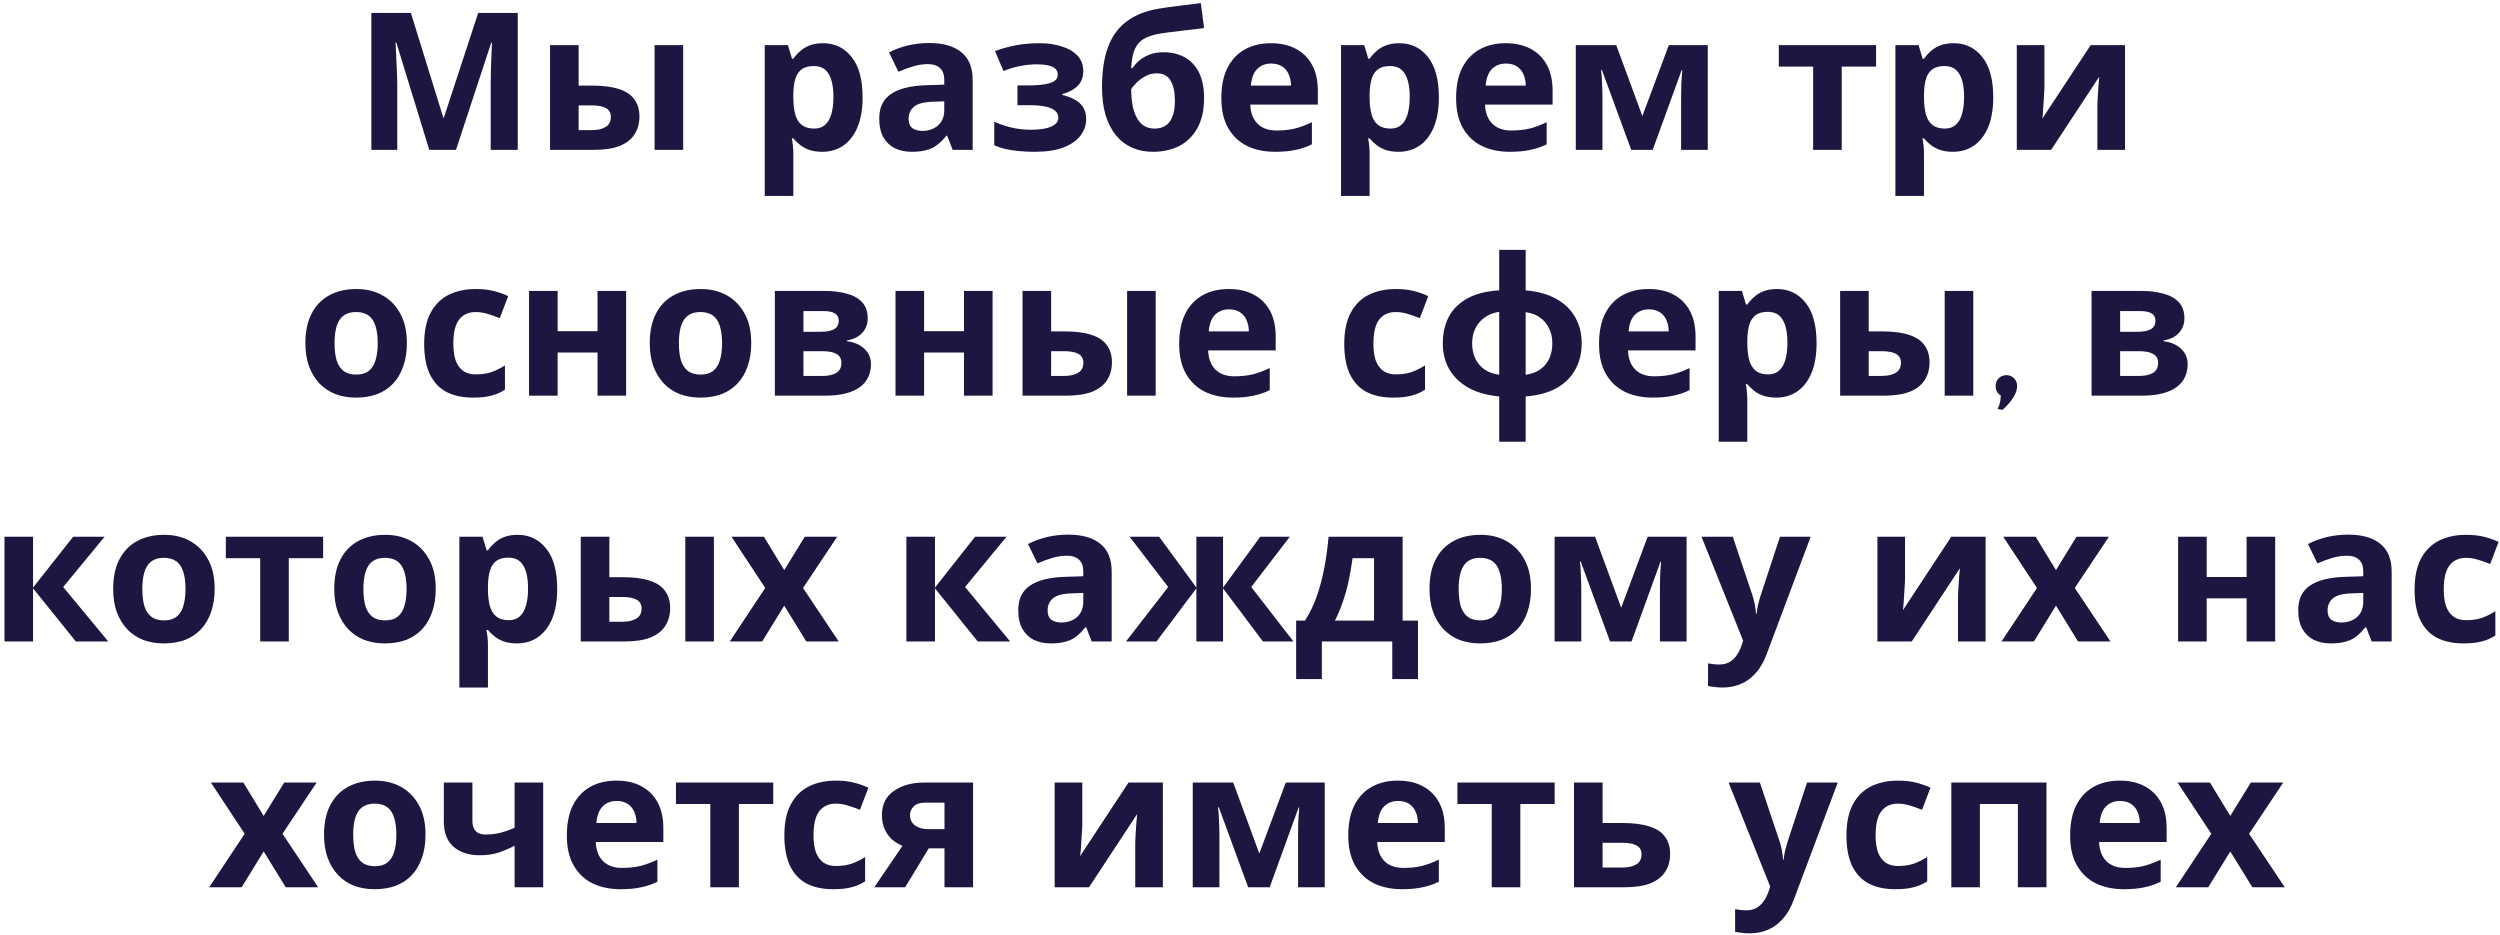 <?xml version="1.0" encoding="UTF-8"?> <svg xmlns="http://www.w3.org/2000/svg" width="417" height="156" viewBox="0 0 417 156" fill="none"> <path d="M71.606 25L66.103 7.08H65.975C65.996 7.507 66.028 8.147 66.07 9C66.113 9.853 66.156 10.771 66.198 11.752C66.241 12.712 66.263 13.587 66.263 14.376V25H61.943V2.152H68.534L73.942 19.624H74.038L79.766 2.152H86.359V25H81.847V14.184C81.847 13.459 81.857 12.627 81.879 11.688C81.921 10.749 81.953 9.864 81.975 9.032C82.017 8.179 82.049 7.539 82.07 7.112H81.942L76.055 25H71.606ZM91.746 25V7.528H96.514V14.28H98.818C100.61 14.28 102.082 14.472 103.234 14.856C104.386 15.219 105.239 15.784 105.794 16.552C106.37 17.32 106.658 18.28 106.658 19.432C106.658 20.563 106.391 21.544 105.858 22.376C105.346 23.208 104.525 23.859 103.394 24.328C102.285 24.776 100.813 25 98.978 25H91.746ZM98.722 21.704C99.661 21.704 100.418 21.533 100.994 21.192C101.591 20.851 101.89 20.285 101.89 19.496C101.89 18.813 101.613 18.323 101.058 18.024C100.525 17.725 99.725 17.576 98.658 17.576H96.514V21.704H98.722ZM109.186 25V7.528H113.954V25H109.186ZM137.287 7.208C139.249 7.208 140.839 7.976 142.055 9.512C143.271 11.027 143.878 13.267 143.878 16.232C143.878 18.216 143.591 19.891 143.015 21.256C142.439 22.6 141.649 23.613 140.647 24.296C139.644 24.979 138.481 25.32 137.159 25.32C136.327 25.32 135.601 25.213 134.983 25C134.385 24.787 133.873 24.509 133.447 24.168C133.02 23.827 132.647 23.464 132.327 23.08H132.071C132.156 23.485 132.22 23.912 132.263 24.36C132.305 24.787 132.327 25.213 132.327 25.64V32.68H127.559V7.528H131.431L132.103 9.8H132.327C132.647 9.331 133.031 8.904 133.479 8.52C133.927 8.115 134.46 7.795 135.079 7.56C135.719 7.325 136.455 7.208 137.287 7.208ZM135.751 11.016C134.919 11.016 134.257 11.187 133.767 11.528C133.276 11.869 132.913 12.392 132.679 13.096C132.465 13.779 132.348 14.643 132.327 15.688V16.2C132.327 17.331 132.433 18.291 132.647 19.08C132.86 19.848 133.223 20.435 133.735 20.84C134.247 21.245 134.94 21.448 135.815 21.448C136.54 21.448 137.137 21.245 137.607 20.84C138.076 20.435 138.428 19.837 138.663 19.048C138.897 18.259 139.015 17.299 139.015 16.168C139.015 14.461 138.748 13.181 138.215 12.328C137.703 11.453 136.881 11.016 135.751 11.016ZM154.977 7.176C157.323 7.176 159.115 7.688 160.353 8.712C161.611 9.715 162.241 11.261 162.241 13.352V25H158.913L157.985 22.632H157.857C157.366 23.251 156.854 23.763 156.321 24.168C155.809 24.573 155.211 24.861 154.529 25.032C153.867 25.224 153.046 25.32 152.065 25.32C151.041 25.32 150.113 25.128 149.281 24.744C148.47 24.339 147.83 23.731 147.361 22.92C146.891 22.088 146.657 21.043 146.657 19.784C146.657 17.928 147.307 16.563 148.609 15.688C149.91 14.792 151.862 14.301 154.465 14.216L157.505 14.12V13.352C157.505 12.435 157.259 11.763 156.769 11.336C156.299 10.909 155.638 10.696 154.785 10.696C153.931 10.696 153.099 10.824 152.289 11.08C151.478 11.315 150.667 11.613 149.857 11.976L148.289 8.744C149.227 8.253 150.262 7.869 151.393 7.592C152.545 7.315 153.739 7.176 154.977 7.176ZM155.649 16.968C154.113 17.011 153.046 17.288 152.449 17.8C151.851 18.312 151.553 18.984 151.553 19.816C151.553 20.541 151.766 21.064 152.193 21.384C152.619 21.683 153.174 21.832 153.857 21.832C154.881 21.832 155.745 21.533 156.449 20.936C157.153 20.317 157.505 19.453 157.505 18.344V16.904L155.649 16.968ZM173.489 7.208C174.748 7.208 175.921 7.379 177.009 7.72C178.118 8.04 179.004 8.541 179.665 9.224C180.348 9.907 180.689 10.781 180.689 11.848C180.689 12.893 180.369 13.725 179.729 14.344C179.11 14.963 178.268 15.411 177.201 15.688V15.848C177.948 16.019 178.62 16.264 179.217 16.584C179.814 16.883 180.284 17.299 180.625 17.832C180.988 18.344 181.169 19.037 181.169 19.912C181.169 20.872 180.86 21.768 180.241 22.6C179.644 23.411 178.705 24.072 177.425 24.584C176.166 25.075 174.545 25.32 172.561 25.32C171.622 25.32 170.737 25.277 169.905 25.192C169.073 25.107 168.316 24.989 167.633 24.84C166.95 24.669 166.353 24.467 165.841 24.232V20.296C166.566 20.637 167.452 20.947 168.497 21.224C169.564 21.501 170.694 21.64 171.889 21.64C172.764 21.64 173.542 21.576 174.225 21.448C174.929 21.32 175.484 21.107 175.889 20.808C176.316 20.509 176.529 20.115 176.529 19.624C176.529 19.155 176.348 18.771 175.985 18.472C175.622 18.152 175.078 17.917 174.353 17.768C173.628 17.619 172.7 17.544 171.569 17.544H169.713V14.248H171.473C173.052 14.248 174.268 14.12 175.121 13.864C175.996 13.608 176.433 13.128 176.433 12.424C176.433 11.869 176.156 11.453 175.601 11.176C175.046 10.877 174.14 10.728 172.881 10.728C172.049 10.728 171.142 10.824 170.161 11.016C169.18 11.208 168.252 11.485 167.377 11.848L165.969 8.52C166.972 8.136 168.07 7.827 169.265 7.592C170.46 7.336 171.868 7.208 173.489 7.208ZM183.815 14.536C183.815 11.955 184.135 9.768 184.775 7.976C185.415 6.163 186.428 4.723 187.815 3.656C189.202 2.568 191.015 1.832 193.255 1.448C194.386 1.256 195.527 1.096 196.679 0.968C197.852 0.819 199.058 0.669 200.295 0.52L200.839 4.68C200.306 4.744 199.719 4.819 199.079 4.904C198.439 4.968 197.788 5.043 197.127 5.128C196.487 5.192 195.868 5.267 195.271 5.352C194.674 5.437 194.13 5.512 193.639 5.576C192.85 5.704 192.156 5.885 191.559 6.12C190.962 6.333 190.46 6.643 190.055 7.048C189.65 7.453 189.33 8.008 189.095 8.712C188.882 9.395 188.743 10.28 188.679 11.368H188.903C189.159 10.963 189.511 10.557 189.959 10.152C190.428 9.747 191.004 9.405 191.687 9.128C192.37 8.851 193.148 8.712 194.023 8.712C195.41 8.712 196.615 9 197.639 9.576C198.663 10.152 199.452 11.005 200.007 12.136C200.562 13.267 200.839 14.675 200.839 16.36C200.839 18.344 200.476 19.997 199.751 21.32C199.026 22.643 198.023 23.645 196.743 24.328C195.463 24.989 193.98 25.32 192.295 25.32C191.015 25.32 189.852 25.085 188.807 24.616C187.762 24.147 186.866 23.453 186.119 22.536C185.372 21.619 184.796 20.488 184.391 19.144C184.007 17.8 183.815 16.264 183.815 14.536ZM192.583 21.448C193.266 21.448 193.852 21.299 194.343 21C194.855 20.701 195.25 20.211 195.527 19.528C195.826 18.845 195.975 17.928 195.975 16.776C195.975 15.389 195.74 14.291 195.271 13.48C194.823 12.648 194.034 12.232 192.903 12.232C192.22 12.232 191.58 12.403 190.983 12.744C190.407 13.064 189.916 13.437 189.511 13.864C189.106 14.269 188.828 14.621 188.679 14.92C188.679 15.752 188.743 16.563 188.871 17.352C188.999 18.12 189.212 18.813 189.511 19.432C189.81 20.051 190.204 20.541 190.695 20.904C191.207 21.267 191.836 21.448 192.583 21.448ZM211.977 7.208C213.599 7.208 214.985 7.517 216.137 8.136C217.311 8.755 218.217 9.651 218.857 10.824C219.497 11.997 219.817 13.437 219.817 15.144V17.448H208.553C208.596 18.792 208.991 19.848 209.737 20.616C210.505 21.384 211.561 21.768 212.905 21.768C214.036 21.768 215.06 21.661 215.977 21.448C216.895 21.213 217.844 20.861 218.825 20.392V24.072C217.972 24.499 217.065 24.808 216.105 25C215.167 25.213 214.025 25.32 212.681 25.32C210.932 25.32 209.385 25 208.041 24.36C206.697 23.699 205.641 22.707 204.873 21.384C204.105 20.061 203.721 18.397 203.721 16.392C203.721 14.344 204.063 12.648 204.745 11.304C205.449 9.939 206.42 8.915 207.657 8.232C208.895 7.549 210.335 7.208 211.977 7.208ZM212.009 10.6C211.092 10.6 210.324 10.899 209.705 11.496C209.108 12.093 208.756 13.021 208.649 14.28H215.337C215.337 13.576 215.209 12.947 214.953 12.392C214.719 11.837 214.356 11.4 213.865 11.08C213.375 10.76 212.756 10.6 212.009 10.6ZM233.412 7.208C235.374 7.208 236.964 7.976 238.18 9.512C239.396 11.027 240.003 13.267 240.003 16.232C240.003 18.216 239.716 19.891 239.14 21.256C238.564 22.6 237.774 23.613 236.772 24.296C235.769 24.979 234.606 25.32 233.284 25.32C232.452 25.32 231.726 25.213 231.108 25C230.51 24.787 229.998 24.509 229.572 24.168C229.145 23.827 228.772 23.464 228.452 23.08H228.196C228.281 23.485 228.345 23.912 228.388 24.36C228.43 24.787 228.452 25.213 228.452 25.64V32.68H223.684V7.528H227.556L228.228 9.8H228.452C228.772 9.331 229.156 8.904 229.604 8.52C230.052 8.115 230.585 7.795 231.204 7.56C231.844 7.325 232.58 7.208 233.412 7.208ZM231.876 11.016C231.044 11.016 230.382 11.187 229.892 11.528C229.401 11.869 229.038 12.392 228.804 13.096C228.59 13.779 228.473 14.643 228.452 15.688V16.2C228.452 17.331 228.558 18.291 228.772 19.08C228.985 19.848 229.348 20.435 229.86 20.84C230.372 21.245 231.065 21.448 231.94 21.448C232.665 21.448 233.262 21.245 233.732 20.84C234.201 20.435 234.553 19.837 234.788 19.048C235.022 18.259 235.14 17.299 235.14 16.168C235.14 14.461 234.873 13.181 234.34 12.328C233.828 11.453 233.006 11.016 231.876 11.016ZM251.134 7.208C252.755 7.208 254.142 7.517 255.294 8.136C256.467 8.755 257.374 9.651 258.014 10.824C258.654 11.997 258.974 13.437 258.974 15.144V17.448L247.71 17.448C247.752 18.792 248.147 19.848 248.894 20.616C249.662 21.384 250.718 21.768 252.062 21.768C253.192 21.768 254.216 21.661 255.134 21.448C256.051 21.213 257 20.861 257.982 20.392V24.072C257.128 24.499 256.222 24.808 255.262 25C254.323 25.213 253.182 25.32 251.838 25.32C250.088 25.32 248.542 25 247.198 24.36C245.854 23.699 244.798 22.707 244.03 21.384C243.262 20.061 242.878 18.397 242.878 16.392C242.878 14.344 243.219 12.648 243.902 11.304C244.606 9.939 245.576 8.915 246.814 8.232C248.051 7.549 249.491 7.208 251.134 7.208ZM251.166 10.6C250.248 10.6 249.48 10.899 248.862 11.496C248.264 12.093 247.912 13.021 247.806 14.28L254.494 14.28C254.494 13.576 254.366 12.947 254.11 12.392C253.875 11.837 253.512 11.4 253.022 11.08C252.531 10.76 251.912 10.6 251.166 10.6ZM284.856 7.528V25H280.408V16.424C280.408 15.571 280.418 14.739 280.44 13.928C280.482 13.117 280.536 12.371 280.6 11.688H280.504L275.672 25H272.088L267.192 11.656H267.064C267.149 12.36 267.202 13.117 267.224 13.928C267.266 14.717 267.288 15.592 267.288 16.552V25H262.84V7.528H269.592L273.944 19.368L278.36 7.528H284.856ZM312.929 11.112H307.201V25H302.433V11.112H296.705V7.528H312.929V11.112ZM325.88 7.208C327.843 7.208 329.432 7.976 330.648 9.512C331.864 11.027 332.472 13.267 332.472 16.232C332.472 18.216 332.184 19.891 331.608 21.256C331.032 22.6 330.243 23.613 329.24 24.296C328.238 24.979 327.075 25.32 325.752 25.32C324.92 25.32 324.195 25.213 323.576 25C322.979 24.787 322.467 24.509 322.04 24.168C321.614 23.827 321.24 23.464 320.92 23.08H320.664C320.75 23.485 320.814 23.912 320.856 24.36C320.899 24.787 320.92 25.213 320.92 25.64V32.68H316.152V7.528H320.024L320.696 9.8H320.92C321.24 9.331 321.624 8.904 322.072 8.52C322.52 8.115 323.054 7.795 323.672 7.56C324.312 7.325 325.048 7.208 325.88 7.208ZM324.344 11.016C323.512 11.016 322.851 11.187 322.36 11.528C321.87 11.869 321.507 12.392 321.272 13.096C321.059 13.779 320.942 14.643 320.92 15.688V16.2C320.92 17.331 321.027 18.291 321.24 19.08C321.454 19.848 321.816 20.435 322.328 20.84C322.84 21.245 323.534 21.448 324.408 21.448C325.134 21.448 325.731 21.245 326.2 20.84C326.67 20.435 327.022 19.837 327.256 19.048C327.491 18.259 327.608 17.299 327.608 16.168C327.608 14.461 327.342 13.181 326.808 12.328C326.296 11.453 325.475 11.016 324.344 11.016ZM341.01 14.44C341.01 14.803 340.989 15.251 340.946 15.784C340.925 16.317 340.893 16.861 340.85 17.416C340.829 17.971 340.797 18.461 340.754 18.888C340.712 19.315 340.68 19.613 340.658 19.784L348.722 7.528H354.45V25H349.842V18.024C349.842 17.448 349.864 16.819 349.906 16.136C349.949 15.432 349.992 14.781 350.034 14.184C350.098 13.565 350.141 13.096 350.162 12.776L342.13 25H336.402V7.528H341.01V14.44ZM67.868 57.232C67.868 58.683 67.665 59.973 67.26 61.104C66.876 62.235 66.311 63.195 65.564 63.984C64.839 64.752 63.953 65.339 62.908 65.744C61.863 66.128 60.679 66.32 59.356 66.32C58.14 66.32 57.009 66.128 55.964 65.744C54.94 65.339 54.055 64.752 53.308 63.984C52.561 63.195 51.975 62.235 51.548 61.104C51.143 59.973 50.94 58.683 50.94 57.232C50.94 55.291 51.281 53.659 51.964 52.336C52.647 50.992 53.628 49.968 54.908 49.264C56.188 48.56 57.703 48.208 59.452 48.208C61.095 48.208 62.545 48.56 63.804 49.264C65.063 49.968 66.055 50.992 66.78 52.336C67.505 53.659 67.868 55.291 67.868 57.232ZM55.804 57.232C55.804 58.384 55.921 59.355 56.156 60.144C56.412 60.912 56.807 61.499 57.34 61.904C57.873 62.288 58.567 62.48 59.42 62.48C60.273 62.48 60.956 62.288 61.468 61.904C62.001 61.499 62.385 60.912 62.62 60.144C62.876 59.355 63.004 58.384 63.004 57.232C63.004 56.08 62.876 55.12 62.62 54.352C62.385 53.584 62.001 53.008 61.468 52.624C60.935 52.24 60.241 52.048 59.388 52.048C58.129 52.048 57.212 52.485 56.636 53.36C56.081 54.213 55.804 55.504 55.804 57.232ZM78.912 66.32C77.184 66.32 75.713 66.011 74.496 65.392C73.281 64.752 72.353 63.771 71.713 62.448C71.073 61.125 70.752 59.429 70.752 57.36C70.752 55.227 71.115 53.488 71.841 52.144C72.566 50.8 73.569 49.808 74.849 49.168C76.15 48.528 77.643 48.208 79.329 48.208C80.523 48.208 81.558 48.325 82.433 48.56C83.329 48.795 84.107 49.072 84.769 49.392L83.361 53.072C82.614 52.773 81.91 52.528 81.249 52.336C80.609 52.144 79.969 52.048 79.329 52.048C78.496 52.048 77.803 52.251 77.249 52.656C76.694 53.04 76.278 53.627 76.001 54.416C75.745 55.184 75.617 56.155 75.617 57.328C75.617 58.48 75.755 59.44 76.032 60.208C76.331 60.955 76.758 61.52 77.312 61.904C77.867 62.267 78.539 62.448 79.329 62.448C80.331 62.448 81.216 62.32 81.984 62.064C82.752 61.787 83.499 61.413 84.225 60.944V65.008C83.499 65.477 82.731 65.808 81.921 66C81.131 66.213 80.129 66.32 78.912 66.32ZM93.014 48.528V55.248H99.67V48.528H104.438V66H99.67V58.8H93.014V66H88.246V48.528H93.014ZM125.306 57.232C125.306 58.683 125.103 59.973 124.698 61.104C124.314 62.235 123.748 63.195 123.002 63.984C122.276 64.752 121.391 65.339 120.346 65.744C119.3 66.128 118.116 66.32 116.794 66.32C115.578 66.32 114.447 66.128 113.402 65.744C112.378 65.339 111.492 64.752 110.746 63.984C109.999 63.195 109.412 62.235 108.986 61.104C108.58 59.973 108.378 58.683 108.378 57.232C108.378 55.291 108.719 53.659 109.402 52.336C110.084 50.992 111.066 49.968 112.346 49.264C113.626 48.56 115.14 48.208 116.89 48.208C118.532 48.208 119.983 48.56 121.242 49.264C122.5 49.968 123.492 50.992 124.218 52.336C124.943 53.659 125.306 55.291 125.306 57.232ZM113.242 57.232C113.242 58.384 113.359 59.355 113.594 60.144C113.85 60.912 114.244 61.499 114.778 61.904C115.311 62.288 116.004 62.48 116.858 62.48C117.711 62.48 118.394 62.288 118.906 61.904C119.439 61.499 119.823 60.912 120.058 60.144C120.314 59.355 120.442 58.384 120.442 57.232C120.442 56.08 120.314 55.12 120.058 54.352C119.823 53.584 119.439 53.008 118.906 52.624C118.372 52.24 117.679 52.048 116.826 52.048C115.567 52.048 114.65 52.485 114.074 53.36C113.519 54.213 113.242 55.504 113.242 57.232ZM144.734 53.104C144.734 54.043 144.435 54.843 143.838 55.504C143.262 56.165 142.398 56.592 141.246 56.784V56.912C142.462 57.061 143.433 57.477 144.158 58.16C144.905 58.843 145.278 59.717 145.278 60.784C145.278 61.531 145.129 62.224 144.83 62.864C144.553 63.504 144.105 64.059 143.486 64.528C142.867 64.997 142.067 65.36 141.086 65.616C140.126 65.872 138.953 66 137.566 66H129.246V48.528H137.566C138.931 48.528 140.147 48.677 141.214 48.976C142.302 49.253 143.155 49.723 143.774 50.384C144.414 51.045 144.734 51.952 144.734 53.104ZM140.35 60.528C140.35 59.845 140.083 59.355 139.55 59.056C139.017 58.736 138.217 58.576 137.15 58.576H134.014V62.704H137.246C138.142 62.704 138.878 62.544 139.454 62.224C140.051 61.883 140.35 61.317 140.35 60.528ZM139.902 53.488C139.902 52.933 139.689 52.528 139.262 52.272C138.835 52.016 138.206 51.888 137.374 51.888H134.014V55.344H136.83C137.833 55.344 138.59 55.205 139.102 54.928C139.635 54.629 139.902 54.149 139.902 53.488ZM154.139 48.528V55.248H160.795V48.528H165.563V66H160.795V58.8H154.139V66H149.371V48.528H154.139ZM170.559 66V48.528H175.327V55.28H177.631C179.423 55.28 180.895 55.472 182.047 55.856C183.199 56.219 184.052 56.784 184.607 57.552C185.183 58.32 185.471 59.28 185.471 60.432C185.471 61.563 185.204 62.544 184.671 63.376C184.159 64.208 183.337 64.859 182.207 65.328C181.097 65.776 179.625 66 177.791 66H170.559ZM177.535 62.704C178.473 62.704 179.231 62.533 179.807 62.192C180.404 61.851 180.703 61.285 180.703 60.496C180.703 59.813 180.425 59.323 179.871 59.024C179.337 58.725 178.537 58.576 177.47 58.576H175.327V62.704H177.535ZM187.999 66V48.528H192.767V66H187.999ZM204.946 48.208C206.567 48.208 207.954 48.517 209.106 49.136C210.279 49.755 211.186 50.651 211.826 51.824C212.466 52.997 212.786 54.437 212.786 56.144V58.448H201.522C201.565 59.792 201.959 60.848 202.706 61.616C203.474 62.384 204.53 62.768 205.874 62.768C207.005 62.768 208.029 62.661 208.946 62.448C209.863 62.213 210.813 61.861 211.794 61.392V65.072C210.941 65.499 210.034 65.808 209.074 66C208.135 66.213 206.994 66.32 205.65 66.32C203.901 66.32 202.354 66 201.01 65.36C199.666 64.699 198.61 63.707 197.842 62.384C197.074 61.061 196.69 59.397 196.69 57.392C196.69 55.344 197.031 53.648 197.714 52.304C198.418 50.939 199.389 49.915 200.626 49.232C201.863 48.549 203.303 48.208 204.946 48.208ZM204.978 51.6C204.061 51.6 203.293 51.899 202.674 52.496C202.077 53.093 201.725 54.021 201.618 55.28H208.306C208.306 54.576 208.178 53.947 207.922 53.392C207.687 52.837 207.325 52.4 206.834 52.08C206.343 51.76 205.725 51.6 204.978 51.6ZM232.381 66.32C230.653 66.32 229.181 66.011 227.965 65.392C226.749 64.752 225.821 63.771 225.181 62.448C224.541 61.125 224.221 59.429 224.221 57.36C224.221 55.227 224.584 53.488 225.309 52.144C226.035 50.8 227.037 49.808 228.317 49.168C229.619 48.528 231.112 48.208 232.797 48.208C233.992 48.208 235.027 48.325 235.901 48.56C236.797 48.795 237.576 49.072 238.237 49.392L236.829 53.072C236.083 52.773 235.379 52.528 234.717 52.336C234.077 52.144 233.437 52.048 232.797 52.048C231.965 52.048 231.272 52.251 230.717 52.656C230.163 53.04 229.747 53.627 229.469 54.416C229.213 55.184 229.085 56.155 229.085 57.328C229.085 58.48 229.224 59.44 229.501 60.208C229.8 60.955 230.227 61.52 230.781 61.904C231.336 62.267 232.008 62.448 232.797 62.448C233.8 62.448 234.685 62.32 235.453 62.064C236.221 61.787 236.968 61.413 237.693 60.944V65.008C236.968 65.477 236.2 65.808 235.389 66C234.6 66.213 233.597 66.32 232.381 66.32ZM254.483 48.432C256.509 48.603 258.216 49.083 259.603 49.872C260.989 50.64 262.035 51.653 262.739 52.912C263.464 54.171 263.827 55.621 263.827 57.264C263.827 58.885 263.475 60.336 262.771 61.616C262.088 62.896 261.053 63.931 259.667 64.72C258.301 65.488 256.573 65.957 254.483 66.128V73.68H250.067V66.128C248.061 65.936 246.355 65.456 244.947 64.688C243.56 63.899 242.493 62.875 241.747 61.616C241.021 60.336 240.659 58.885 240.659 57.264C240.659 55.6 240.989 54.128 241.651 52.848C242.333 51.568 243.368 50.544 244.755 49.776C246.163 49.008 247.933 48.56 250.067 48.432V41.68H254.483V48.432ZM250.067 52.016C249.149 52.144 248.349 52.453 247.667 52.944C246.984 53.413 246.461 54.021 246.099 54.768C245.736 55.493 245.555 56.325 245.555 57.264C245.555 58.203 245.725 59.045 246.067 59.792C246.429 60.539 246.941 61.147 247.603 61.616C248.285 62.085 249.107 62.384 250.067 62.512V52.016ZM254.483 62.512C255.443 62.384 256.253 62.085 256.915 61.616C257.576 61.147 258.077 60.539 258.419 59.792C258.76 59.045 258.931 58.203 258.931 57.264C258.931 56.325 258.749 55.493 258.387 54.768C258.024 54.021 257.512 53.413 256.851 52.944C256.189 52.475 255.4 52.187 254.483 52.08V62.512ZM274.977 48.208C276.599 48.208 277.985 48.517 279.137 49.136C280.311 49.755 281.217 50.651 281.857 51.824C282.497 52.997 282.817 54.437 282.817 56.144V58.448H271.553C271.596 59.792 271.991 60.848 272.737 61.616C273.505 62.384 274.561 62.768 275.905 62.768C277.036 62.768 278.06 62.661 278.977 62.448C279.895 62.213 280.844 61.861 281.825 61.392V65.072C280.972 65.499 280.065 65.808 279.105 66C278.167 66.213 277.025 66.32 275.681 66.32C273.932 66.32 272.385 66 271.041 65.36C269.697 64.699 268.641 63.707 267.873 62.384C267.105 61.061 266.721 59.397 266.721 57.392C266.721 55.344 267.063 53.648 267.745 52.304C268.449 50.939 269.42 49.915 270.657 49.232C271.895 48.549 273.335 48.208 274.977 48.208ZM275.009 51.6C274.092 51.6 273.324 51.899 272.705 52.496C272.108 53.093 271.756 54.021 271.649 55.28H278.337C278.337 54.576 278.209 53.947 277.953 53.392C277.719 52.837 277.356 52.4 276.865 52.08C276.375 51.76 275.756 51.6 275.009 51.6ZM296.412 48.208C298.374 48.208 299.964 48.976 301.18 50.512C302.396 52.027 303.003 54.267 303.003 57.232C303.003 59.216 302.716 60.891 302.14 62.256C301.564 63.6 300.774 64.613 299.772 65.296C298.769 65.979 297.606 66.32 296.284 66.32C295.452 66.32 294.726 66.213 294.108 66C293.51 65.787 292.998 65.509 292.572 65.168C292.145 64.827 291.772 64.464 291.452 64.08H291.196C291.281 64.485 291.345 64.912 291.388 65.36C291.43 65.787 291.452 66.213 291.452 66.64V73.68H286.684V48.528H290.556L291.228 50.8H291.452C291.772 50.331 292.156 49.904 292.604 49.52C293.052 49.115 293.585 48.795 294.204 48.56C294.844 48.325 295.58 48.208 296.412 48.208ZM294.876 52.016C294.044 52.016 293.382 52.187 292.892 52.528C292.401 52.869 292.038 53.392 291.804 54.096C291.59 54.779 291.473 55.643 291.452 56.688V57.2C291.452 58.331 291.558 59.291 291.772 60.08C291.985 60.848 292.348 61.435 292.86 61.84C293.372 62.245 294.065 62.448 294.94 62.448C295.665 62.448 296.262 62.245 296.732 61.84C297.201 61.435 297.553 60.837 297.788 60.048C298.022 59.259 298.14 58.299 298.14 57.168C298.14 55.461 297.873 54.181 297.34 53.328C296.828 52.453 296.006 52.016 294.876 52.016ZM306.934 66V48.528H311.702V55.28H314.006C315.798 55.28 317.27 55.472 318.422 55.856C319.574 56.219 320.427 56.784 320.982 57.552C321.558 58.32 321.846 59.28 321.846 60.432C321.846 61.563 321.579 62.544 321.046 63.376C320.534 64.208 319.712 64.859 318.582 65.328C317.472 65.776 316 66 314.166 66H306.934ZM313.91 62.704C314.848 62.704 315.606 62.533 316.182 62.192C316.779 61.851 317.078 61.285 317.078 60.496C317.078 59.813 316.8 59.323 316.246 59.024C315.712 58.725 314.912 58.576 313.845 58.576H311.702V62.704H313.91ZM324.374 66V48.528H329.142V66H324.374ZM334.025 68.368L333.193 68.208C333.609 67.44 333.673 66.896 333.737 65.968C333.193 65.648 332.873 65.168 332.873 64.4C332.873 63.312 333.673 62.576 334.665 62.576C335.657 62.576 336.457 63.312 336.457 64.4C336.457 66 334.857 67.6 334.025 68.368ZM364.359 53.104C364.359 54.043 364.06 54.843 363.463 55.504C362.887 56.165 362.023 56.592 360.871 56.784V56.912C362.087 57.061 363.058 57.477 363.783 58.16C364.53 58.843 364.903 59.717 364.903 60.784C364.903 61.531 364.754 62.224 364.455 62.864C364.178 63.504 363.73 64.059 363.111 64.528C362.492 64.997 361.692 65.36 360.711 65.616C359.751 65.872 358.578 66 357.191 66H348.871V48.528H357.191C358.556 48.528 359.772 48.677 360.839 48.976C361.927 49.253 362.78 49.723 363.399 50.384C364.039 51.045 364.359 51.952 364.359 53.104ZM359.975 60.528C359.975 59.845 359.708 59.355 359.175 59.056C358.642 58.736 357.842 58.576 356.775 58.576H353.639V62.704H356.871C357.767 62.704 358.503 62.544 359.079 62.224C359.676 61.883 359.975 61.317 359.975 60.528ZM359.527 53.488C359.527 52.933 359.314 52.528 358.887 52.272C358.46 52.016 357.831 51.888 356.999 51.888H353.639V55.344H356.455C357.458 55.344 358.215 55.205 358.727 54.928C359.26 54.629 359.527 54.149 359.527 53.488ZM12.202 89.528H17.45L10.538 97.912L18.058 107H12.65L5.514 98.136V107H0.746L0.746 89.528H5.514V98.008L12.202 89.528ZM35.806 98.232C35.806 99.683 35.603 100.973 35.197 102.104C34.813 103.235 34.248 104.195 33.502 104.984C32.776 105.752 31.891 106.339 30.846 106.744C29.8 107.128 28.616 107.32 27.294 107.32C26.078 107.32 24.947 107.128 23.901 106.744C22.878 106.339 21.992 105.752 21.245 104.984C20.499 104.195 19.912 103.235 19.485 102.104C19.08 100.973 18.878 99.683 18.878 98.232C18.878 96.291 19.219 94.659 19.901 93.336C20.584 91.992 21.566 90.968 22.846 90.264C24.125 89.56 25.64 89.208 27.39 89.208C29.032 89.208 30.483 89.56 31.741 90.264C33 90.968 33.992 91.992 34.718 93.336C35.443 94.659 35.806 96.291 35.806 98.232ZM23.741 98.232C23.741 99.384 23.859 100.355 24.093 101.144C24.349 101.912 24.744 102.499 25.277 102.904C25.811 103.288 26.504 103.48 27.358 103.48C28.211 103.48 28.893 103.288 29.405 102.904C29.939 102.499 30.323 101.912 30.558 101.144C30.814 100.355 30.942 99.384 30.942 98.232C30.942 97.08 30.814 96.12 30.558 95.352C30.323 94.584 29.939 94.008 29.405 93.624C28.872 93.24 28.179 93.048 27.326 93.048C26.067 93.048 25.149 93.485 24.573 94.36C24.019 95.213 23.741 96.504 23.741 98.232ZM53.898 93.112H48.169V107H43.401V93.112H37.673V89.528H53.898V93.112ZM72.68 98.232C72.68 99.683 72.478 100.973 72.073 102.104C71.689 103.235 71.123 104.195 70.376 104.984C69.651 105.752 68.766 106.339 67.721 106.744C66.675 107.128 65.491 107.32 64.168 107.32C62.953 107.32 61.822 107.128 60.776 106.744C59.752 106.339 58.867 105.752 58.12 104.984C57.374 104.195 56.787 103.235 56.361 102.104C55.955 100.973 55.752 99.683 55.752 98.232C55.752 96.291 56.094 94.659 56.776 93.336C57.459 91.992 58.441 90.968 59.721 90.264C61.001 89.56 62.515 89.208 64.264 89.208C65.907 89.208 67.358 89.56 68.617 90.264C69.875 90.968 70.867 91.992 71.593 93.336C72.318 94.659 72.68 96.291 72.68 98.232ZM60.617 98.232C60.617 99.384 60.734 100.355 60.968 101.144C61.224 101.912 61.619 102.499 62.153 102.904C62.686 103.288 63.379 103.48 64.233 103.48C65.086 103.48 65.769 103.288 66.281 102.904C66.814 102.499 67.198 101.912 67.433 101.144C67.689 100.355 67.817 99.384 67.817 98.232C67.817 97.08 67.689 96.12 67.433 95.352C67.198 94.584 66.814 94.008 66.281 93.624C65.747 93.24 65.054 93.048 64.201 93.048C62.942 93.048 62.025 93.485 61.449 94.36C60.894 95.213 60.617 96.504 60.617 98.232ZM86.349 89.208C88.312 89.208 89.901 89.976 91.117 91.512C92.333 93.027 92.941 95.267 92.941 98.232C92.941 100.216 92.653 101.891 92.077 103.256C91.501 104.6 90.712 105.613 89.709 106.296C88.706 106.979 87.544 107.32 86.221 107.32C85.389 107.32 84.664 107.213 84.045 107C83.448 106.787 82.936 106.509 82.509 106.168C82.082 105.827 81.709 105.464 81.389 105.08H81.133C81.218 105.485 81.282 105.912 81.325 106.36C81.368 106.787 81.389 107.213 81.389 107.64V114.68H76.621V89.528H80.493L81.165 91.8H81.389C81.709 91.331 82.093 90.904 82.541 90.52C82.989 90.115 83.522 89.795 84.141 89.56C84.781 89.325 85.517 89.208 86.349 89.208ZM84.813 93.016C83.981 93.016 83.32 93.187 82.829 93.528C82.338 93.869 81.976 94.392 81.741 95.096C81.528 95.779 81.41 96.643 81.389 97.688V98.2C81.389 99.331 81.496 100.291 81.709 101.08C81.922 101.848 82.285 102.435 82.797 102.84C83.309 103.245 84.002 103.448 84.877 103.448C85.602 103.448 86.2 103.245 86.669 102.84C87.138 102.435 87.49 101.837 87.725 101.048C87.96 100.259 88.077 99.299 88.077 98.168C88.077 96.461 87.81 95.181 87.277 94.328C86.765 93.453 85.944 93.016 84.813 93.016ZM96.871 107V89.528H101.639V96.28H103.943C105.735 96.28 107.207 96.472 108.359 96.856C109.511 97.219 110.364 97.784 110.919 98.552C111.495 99.32 111.783 100.28 111.783 101.432C111.783 102.563 111.516 103.544 110.983 104.376C110.471 105.208 109.65 105.859 108.519 106.328C107.41 106.776 105.938 107 104.103 107H96.871ZM103.847 103.704C104.786 103.704 105.543 103.533 106.119 103.192C106.716 102.851 107.015 102.285 107.015 101.496C107.015 100.813 106.738 100.323 106.183 100.024C105.65 99.725 104.85 99.576 103.783 99.576H101.639V103.704H103.847ZM114.311 107V89.528H119.079V107H114.311ZM127.643 98.072L122.011 89.528H127.419L130.811 95.096L134.235 89.528H139.642L133.947 98.072L139.899 107H134.491L130.811 101.016L127.131 107H121.723L127.643 98.072ZM162.64 89.528H167.888L160.976 97.912L168.496 107H163.088L155.952 98.136V107H151.184V89.528H155.952V98.008L162.64 89.528ZM178.164 89.176C180.511 89.176 182.303 89.688 183.54 90.712C184.799 91.715 185.428 93.261 185.428 95.352V107H182.1L181.172 104.632H181.044C180.553 105.251 180.041 105.763 179.508 106.168C178.996 106.573 178.399 106.861 177.716 107.032C177.055 107.224 176.233 107.32 175.252 107.32C174.228 107.32 173.3 107.128 172.468 106.744C171.657 106.339 171.017 105.731 170.548 104.92C170.079 104.088 169.844 103.043 169.844 101.784C169.844 99.928 170.495 98.563 171.796 97.688C173.097 96.792 175.049 96.301 177.652 96.216L180.692 96.12V95.352C180.692 94.435 180.447 93.763 179.956 93.336C179.487 92.909 178.825 92.696 177.972 92.696C177.119 92.696 176.287 92.824 175.476 93.08C174.665 93.315 173.855 93.613 173.044 93.976L171.476 90.744C172.415 90.253 173.449 89.869 174.58 89.592C175.732 89.315 176.927 89.176 178.164 89.176ZM178.836 98.968C177.3 99.011 176.233 99.288 175.636 99.8C175.039 100.312 174.74 100.984 174.74 101.816C174.74 102.541 174.953 103.064 175.38 103.384C175.807 103.683 176.361 103.832 177.044 103.832C178.068 103.832 178.932 103.533 179.636 102.936C180.34 102.317 180.692 101.453 180.692 100.344V98.904L178.836 98.968ZM215.141 89.528L208.709 97.912L215.749 107H210.661L204.005 98.136V107H199.557V98.136L192.901 107H187.812L194.853 97.912L188.421 89.528H193.349L199.557 98.008V89.528H204.005V98.008L210.213 89.528H215.141ZM233.958 89.528V103.512H236.518V113.272H232.23V107H220.486V113.272H216.198V103.512H217.67C218.438 102.339 219.089 101.005 219.622 99.512C220.155 97.997 220.582 96.387 220.902 94.68C221.222 92.973 221.457 91.256 221.606 89.528H233.958ZM225.606 93.112C225.435 94.392 225.222 95.64 224.966 96.856C224.71 98.051 224.39 99.203 224.006 100.312C223.643 101.421 223.195 102.488 222.662 103.512H229.19V93.112H225.606ZM255.368 98.232C255.368 99.683 255.165 100.973 254.76 102.104C254.376 103.235 253.811 104.195 253.064 104.984C252.339 105.752 251.453 106.339 250.408 106.744C249.363 107.128 248.179 107.32 246.856 107.32C245.64 107.32 244.509 107.128 243.464 106.744C242.44 106.339 241.555 105.752 240.808 104.984C240.061 104.195 239.475 103.235 239.048 102.104C238.643 100.973 238.44 99.683 238.44 98.232C238.44 96.291 238.781 94.659 239.464 93.336C240.147 91.992 241.128 90.968 242.408 90.264C243.688 89.56 245.203 89.208 246.952 89.208C248.595 89.208 250.045 89.56 251.304 90.264C252.563 90.968 253.555 91.992 254.28 93.336C255.005 94.659 255.368 96.291 255.368 98.232ZM243.304 98.232C243.304 99.384 243.421 100.355 243.656 101.144C243.912 101.912 244.307 102.499 244.84 102.904C245.373 103.288 246.067 103.48 246.92 103.48C247.773 103.48 248.456 103.288 248.968 102.904C249.501 102.499 249.885 101.912 250.12 101.144C250.376 100.355 250.504 99.384 250.504 98.232C250.504 97.08 250.376 96.12 250.12 95.352C249.885 94.584 249.501 94.008 248.968 93.624C248.435 93.24 247.741 93.048 246.888 93.048C245.629 93.048 244.712 93.485 244.136 94.36C243.581 95.213 243.304 96.504 243.304 98.232ZM281.325 89.528V107H276.877V98.424C276.877 97.571 276.887 96.739 276.909 95.928C276.951 95.117 277.005 94.371 277.069 93.688H276.973L272.141 107H268.557L263.661 93.656H263.533C263.618 94.36 263.671 95.117 263.693 95.928C263.735 96.717 263.757 97.592 263.757 98.552V107H259.309V89.528H266.061L270.413 101.368L274.829 89.528H281.325ZM283.812 89.528H289.029L292.325 99.352C292.431 99.672 292.517 99.992 292.581 100.312C292.666 100.632 292.73 100.963 292.773 101.304C292.837 101.645 292.879 102.008 292.901 102.392H292.997C293.061 101.837 293.146 101.315 293.253 100.824C293.381 100.312 293.519 99.821 293.669 99.352L296.901 89.528H302.021L294.629 109.24C294.181 110.435 293.594 111.437 292.869 112.248C292.165 113.059 291.343 113.667 290.405 114.072C289.466 114.477 288.442 114.68 287.333 114.68C286.799 114.68 286.33 114.648 285.924 114.584C285.541 114.541 285.199 114.488 284.901 114.424V110.648C285.135 110.691 285.413 110.733 285.733 110.776C286.074 110.819 286.426 110.84 286.789 110.84C287.45 110.84 288.015 110.701 288.485 110.424C288.975 110.147 289.381 109.763 289.701 109.272C290.021 108.803 290.277 108.291 290.469 107.736L290.757 106.872L283.812 89.528ZM317.76 96.44C317.76 96.803 317.739 97.251 317.696 97.784C317.675 98.317 317.643 98.861 317.6 99.416C317.579 99.971 317.547 100.461 317.504 100.888C317.462 101.315 317.43 101.613 317.408 101.784L325.472 89.528H331.2V107H326.592V100.024C326.592 99.448 326.614 98.819 326.656 98.136C326.699 97.432 326.742 96.781 326.784 96.184C326.848 95.565 326.891 95.096 326.912 94.776L318.88 107H313.152V89.528H317.76V96.44ZM339.768 98.072L334.136 89.528H339.544L342.936 95.096L346.36 89.528H351.767L346.072 98.072L352.024 107H346.616L342.936 101.016L339.256 107H333.848L339.768 98.072ZM368.077 89.528V96.248H374.733V89.528H379.501V107H374.733V99.8H368.077V107H363.309V89.528H368.077ZM391.664 89.176C394.011 89.176 395.803 89.688 397.04 90.712C398.299 91.715 398.928 93.261 398.928 95.352V107H395.6L394.672 104.632H394.544C394.053 105.251 393.541 105.763 393.008 106.168C392.496 106.573 391.899 106.861 391.216 107.032C390.555 107.224 389.733 107.32 388.752 107.32C387.728 107.32 386.8 107.128 385.968 106.744C385.157 106.339 384.517 105.731 384.048 104.92C383.579 104.088 383.344 103.043 383.344 101.784C383.344 99.928 383.995 98.563 385.296 97.688C386.597 96.792 388.549 96.301 391.152 96.216L394.192 96.12V95.352C394.192 94.435 393.947 93.763 393.456 93.336C392.987 92.909 392.325 92.696 391.472 92.696C390.619 92.696 389.787 92.824 388.976 93.08C388.165 93.315 387.355 93.613 386.544 93.976L384.976 90.744C385.915 90.253 386.949 89.869 388.08 89.592C389.232 89.315 390.427 89.176 391.664 89.176ZM392.336 98.968C390.8 99.011 389.733 99.288 389.136 99.8C388.539 100.312 388.24 100.984 388.24 101.816C388.24 102.541 388.453 103.064 388.88 103.384C389.307 103.683 389.861 103.832 390.544 103.832C391.568 103.832 392.432 103.533 393.136 102.936C393.84 102.317 394.192 101.453 394.192 100.344V98.904L392.336 98.968ZM410.913 107.32C409.185 107.32 407.713 107.011 406.497 106.392C405.281 105.752 404.353 104.771 403.713 103.448C403.073 102.125 402.753 100.429 402.753 98.36C402.753 96.227 403.115 94.488 403.841 93.144C404.566 91.8 405.569 90.808 406.849 90.168C408.15 89.528 409.643 89.208 411.329 89.208C412.523 89.208 413.558 89.325 414.433 89.56C415.329 89.795 416.107 90.072 416.769 90.392L415.361 94.072C414.614 93.773 413.91 93.528 413.249 93.336C412.609 93.144 411.969 93.048 411.329 93.048C410.497 93.048 409.803 93.251 409.249 93.656C408.694 94.04 408.278 94.627 408.001 95.416C407.745 96.184 407.617 97.155 407.617 98.328C407.617 99.48 407.755 100.44 408.033 101.208C408.331 101.955 408.758 102.52 409.312 102.904C409.867 103.267 410.539 103.448 411.329 103.448C412.331 103.448 413.217 103.32 413.985 103.064C414.753 102.787 415.499 102.413 416.225 101.944V106.008C415.499 106.477 414.731 106.808 413.921 107C413.131 107.213 412.129 107.32 410.913 107.32ZM40.814 139.072L35.182 130.528H40.59L43.982 136.096L47.406 130.528H52.814L47.118 139.072L53.07 148H47.662L43.982 142.016L40.302 148H34.894L40.814 139.072ZM70.977 139.232C70.977 140.683 70.775 141.973 70.369 143.104C69.985 144.235 69.42 145.195 68.673 145.984C67.948 146.752 67.063 147.339 66.017 147.744C64.972 148.128 63.788 148.32 62.465 148.32C61.249 148.32 60.119 148.128 59.073 147.744C58.049 147.339 57.164 146.752 56.417 145.984C55.671 145.195 55.084 144.235 54.657 143.104C54.252 141.973 54.049 140.683 54.049 139.232C54.049 137.291 54.391 135.659 55.073 134.336C55.756 132.992 56.737 131.968 58.017 131.264C59.297 130.56 60.812 130.208 62.561 130.208C64.204 130.208 65.655 130.56 66.913 131.264C68.172 131.968 69.164 132.992 69.889 134.336C70.615 135.659 70.977 137.291 70.977 139.232ZM58.913 139.232C58.913 140.384 59.031 141.355 59.265 142.144C59.521 142.912 59.916 143.499 60.449 143.904C60.983 144.288 61.676 144.48 62.529 144.48C63.383 144.48 64.065 144.288 64.577 143.904C65.111 143.499 65.495 142.912 65.729 142.144C65.985 141.355 66.113 140.384 66.113 139.232C66.113 138.08 65.985 137.12 65.729 136.352C65.495 135.584 65.111 135.008 64.577 134.624C64.044 134.24 63.351 134.048 62.497 134.048C61.239 134.048 60.321 134.485 59.745 135.36C59.191 136.213 58.913 137.504 58.913 139.232ZM78.797 136.928C78.797 137.675 78.979 138.24 79.341 138.624C79.725 139.008 80.248 139.2 80.909 139.2C81.827 139.2 82.68 139.104 83.469 138.912C84.259 138.699 85.048 138.421 85.837 138.08V130.528H90.605V148H85.837V141.056C85.091 141.461 84.237 141.835 83.277 142.176C82.317 142.496 81.229 142.656 80.013 142.656C78.2 142.656 76.749 142.187 75.661 141.248C74.573 140.309 74.029 138.901 74.029 137.024V130.528H78.797V136.928ZM102.805 130.208C104.427 130.208 105.813 130.517 106.965 131.136C108.139 131.755 109.045 132.651 109.685 133.824C110.325 134.997 110.645 136.437 110.645 138.144V140.448H99.381C99.424 141.792 99.819 142.848 100.565 143.616C101.333 144.384 102.389 144.768 103.733 144.768C104.864 144.768 105.888 144.661 106.805 144.448C107.723 144.213 108.672 143.861 109.653 143.392V147.072C108.8 147.499 107.893 147.808 106.933 148C105.995 148.213 104.853 148.32 103.509 148.32C101.76 148.32 100.213 148 98.869 147.36C97.525 146.699 96.469 145.707 95.701 144.384C94.933 143.061 94.549 141.397 94.549 139.392C94.549 137.344 94.891 135.648 95.573 134.304C96.277 132.939 97.248 131.915 98.485 131.232C99.723 130.549 101.163 130.208 102.805 130.208ZM102.837 133.6C101.92 133.6 101.152 133.899 100.533 134.496C99.936 135.093 99.584 136.021 99.477 137.28H106.165C106.165 136.576 106.037 135.947 105.781 135.392C105.547 134.837 105.184 134.4 104.693 134.08C104.203 133.76 103.584 133.6 102.837 133.6ZM128.976 134.112H123.248V148H118.48V134.112H112.752V130.528H128.976V134.112ZM138.991 148.32C137.263 148.32 135.791 148.011 134.575 147.392C133.359 146.752 132.431 145.771 131.791 144.448C131.151 143.125 130.831 141.429 130.831 139.36C130.831 137.227 131.193 135.488 131.919 134.144C132.644 132.8 133.647 131.808 134.927 131.168C136.228 130.528 137.721 130.208 139.407 130.208C140.601 130.208 141.636 130.325 142.511 130.56C143.407 130.795 144.185 131.072 144.847 131.392L143.439 135.072C142.692 134.773 141.988 134.528 141.327 134.336C140.687 134.144 140.047 134.048 139.407 134.048C138.575 134.048 137.881 134.251 137.327 134.656C136.772 135.04 136.356 135.627 136.079 136.416C135.823 137.184 135.695 138.155 135.695 139.328C135.695 140.48 135.833 141.44 136.111 142.208C136.409 142.955 136.836 143.52 137.391 143.904C137.945 144.267 138.617 144.448 139.407 144.448C140.409 144.448 141.295 144.32 142.063 144.064C142.831 143.787 143.577 143.413 144.303 142.944V147.008C143.577 147.477 142.809 147.808 141.999 148C141.209 148.213 140.207 148.32 138.991 148.32ZM150.98 148H145.828L150.532 141.088C149.935 140.832 149.369 140.491 148.836 140.064C148.324 139.616 147.908 139.051 147.588 138.368C147.268 137.685 147.108 136.875 147.108 135.936C147.108 134.187 147.769 132.853 149.092 131.936C150.415 130.997 152.111 130.528 154.18 130.528H162.308V148H157.54V141.504H154.916L150.98 148ZM151.78 135.968C151.78 136.693 152.068 137.269 152.644 137.696C153.22 138.101 153.967 138.304 154.884 138.304H157.54V133.888H154.276C153.423 133.888 152.793 134.101 152.388 134.528C151.983 134.933 151.78 135.413 151.78 135.968ZM180.526 137.44C180.526 137.803 180.505 138.251 180.462 138.784C180.441 139.317 180.409 139.861 180.366 140.416C180.345 140.971 180.313 141.461 180.27 141.888C180.227 142.315 180.195 142.613 180.174 142.784L188.238 130.528H193.966V148H189.358V141.024C189.358 140.448 189.379 139.819 189.422 139.136C189.465 138.432 189.507 137.781 189.55 137.184C189.614 136.565 189.657 136.096 189.678 135.776L181.646 148H175.918V130.528H180.526V137.44ZM220.965 130.528V148H216.517V139.424C216.517 138.571 216.528 137.739 216.549 136.928C216.592 136.117 216.645 135.371 216.709 134.688H216.613L211.781 148H208.197L203.301 134.656H203.173C203.258 135.36 203.312 136.117 203.333 136.928C203.376 137.717 203.397 138.592 203.397 139.552V148H198.949V130.528H205.701L210.053 142.368L214.469 130.528H220.965ZM233.149 130.208C234.77 130.208 236.157 130.517 237.309 131.136C238.482 131.755 239.389 132.651 240.029 133.824C240.669 134.997 240.989 136.437 240.989 138.144V140.448H229.725C229.768 141.792 230.162 142.848 230.909 143.616C231.677 144.384 232.733 144.768 234.077 144.768C235.208 144.768 236.232 144.661 237.149 144.448C238.066 144.213 239.016 143.861 239.997 143.392V147.072C239.144 147.499 238.237 147.808 237.277 148C236.338 148.213 235.197 148.32 233.853 148.32C232.104 148.32 230.557 148 229.213 147.36C227.869 146.699 226.813 145.707 226.045 144.384C225.277 143.061 224.893 141.397 224.893 139.392C224.893 137.344 225.234 135.648 225.917 134.304C226.621 132.939 227.592 131.915 228.829 131.232C230.066 130.549 231.506 130.208 233.149 130.208ZM233.181 133.6C232.264 133.6 231.496 133.899 230.877 134.496C230.28 135.093 229.928 136.021 229.821 137.28H236.509C236.509 136.576 236.381 135.947 236.125 135.392C235.89 134.837 235.528 134.4 235.037 134.08C234.546 133.76 233.928 133.6 233.181 133.6ZM259.319 134.112H253.591V148H248.823V134.112H243.095V130.528H259.319V134.112ZM270.671 137.28C272.463 137.28 273.946 137.472 275.119 137.856C276.292 138.219 277.156 138.784 277.711 139.552C278.287 140.32 278.575 141.28 278.575 142.432C278.575 143.563 278.308 144.544 277.775 145.376C277.263 146.208 276.442 146.859 275.311 147.328C274.18 147.776 272.698 148 270.863 148H262.543V130.528H267.311V137.28H270.671ZM273.807 142.496C273.807 141.813 273.53 141.323 272.975 141.024C272.442 140.725 271.642 140.576 270.575 140.576H267.311V144.704H270.639C271.578 144.704 272.335 144.533 272.911 144.192C273.508 143.851 273.807 143.285 273.807 142.496ZM288.328 130.528H293.544L296.84 140.352C296.947 140.672 297.032 140.992 297.096 141.312C297.181 141.632 297.245 141.963 297.288 142.304C297.352 142.645 297.395 143.008 297.416 143.392H297.512C297.576 142.837 297.661 142.315 297.768 141.824C297.896 141.312 298.035 140.821 298.184 140.352L301.416 130.528H306.536L299.144 150.24C298.696 151.435 298.109 152.437 297.384 153.248C296.68 154.059 295.859 154.667 294.92 155.072C293.981 155.477 292.957 155.68 291.848 155.68C291.315 155.68 290.845 155.648 290.44 155.584C290.056 155.541 289.715 155.488 289.416 155.424V151.648C289.651 151.691 289.928 151.733 290.248 151.776C290.589 151.819 290.941 151.84 291.304 151.84C291.965 151.84 292.531 151.701 293 151.424C293.491 151.147 293.896 150.763 294.216 150.272C294.536 149.803 294.792 149.291 294.984 148.736L295.272 147.872L288.328 130.528ZM316.147 148.32C314.419 148.32 312.947 148.011 311.731 147.392C310.515 146.752 309.587 145.771 308.947 144.448C308.307 143.125 307.987 141.429 307.987 139.36C307.987 137.227 308.35 135.488 309.075 134.144C309.8 132.8 310.803 131.808 312.083 131.168C313.384 130.528 314.878 130.208 316.563 130.208C317.758 130.208 318.792 130.325 319.667 130.56C320.563 130.795 321.342 131.072 322.003 131.392L320.595 135.072C319.848 134.773 319.144 134.528 318.483 134.336C317.843 134.144 317.203 134.048 316.563 134.048C315.731 134.048 315.038 134.251 314.483 134.656C313.928 135.04 313.512 135.627 313.235 136.416C312.979 137.184 312.851 138.155 312.851 139.328C312.851 140.48 312.99 141.44 313.267 142.208C313.566 142.955 313.992 143.52 314.547 143.904C315.102 144.267 315.774 144.448 316.563 144.448C317.566 144.448 318.451 144.32 319.219 144.064C319.987 143.787 320.734 143.413 321.459 142.944V147.008C320.734 147.477 319.966 147.808 319.155 148C318.366 148.213 317.363 148.32 316.147 148.32ZM341.352 130.528V148H336.584V134.112H330.248V148H325.48V130.528H341.352ZM353.555 130.208C355.177 130.208 356.563 130.517 357.715 131.136C358.889 131.755 359.795 132.651 360.435 133.824C361.075 134.997 361.395 136.437 361.395 138.144V140.448H350.131C350.174 141.792 350.569 142.848 351.315 143.616C352.083 144.384 353.139 144.768 354.483 144.768C355.614 144.768 356.638 144.661 357.555 144.448C358.473 144.213 359.422 143.861 360.403 143.392V147.072C359.55 147.499 358.643 147.808 357.683 148C356.745 148.213 355.603 148.32 354.259 148.32C352.51 148.32 350.963 148 349.619 147.36C348.275 146.699 347.219 145.707 346.451 144.384C345.683 143.061 345.299 141.397 345.299 139.392C345.299 137.344 345.641 135.648 346.323 134.304C347.027 132.939 347.998 131.915 349.235 131.232C350.473 130.549 351.913 130.208 353.555 130.208ZM353.587 133.6C352.67 133.6 351.902 133.899 351.283 134.496C350.686 135.093 350.334 136.021 350.227 137.28H356.915C356.915 136.576 356.787 135.947 356.531 135.392C356.297 134.837 355.934 134.4 355.443 134.08C354.953 133.76 354.334 133.6 353.587 133.6ZM368.846 139.072L363.214 130.528H368.622L372.014 136.096L375.438 130.528H380.846L375.15 139.072L381.102 148H375.694L372.014 142.016L368.334 148H362.926L368.846 139.072Z" fill="#1E1540"></path> </svg> 